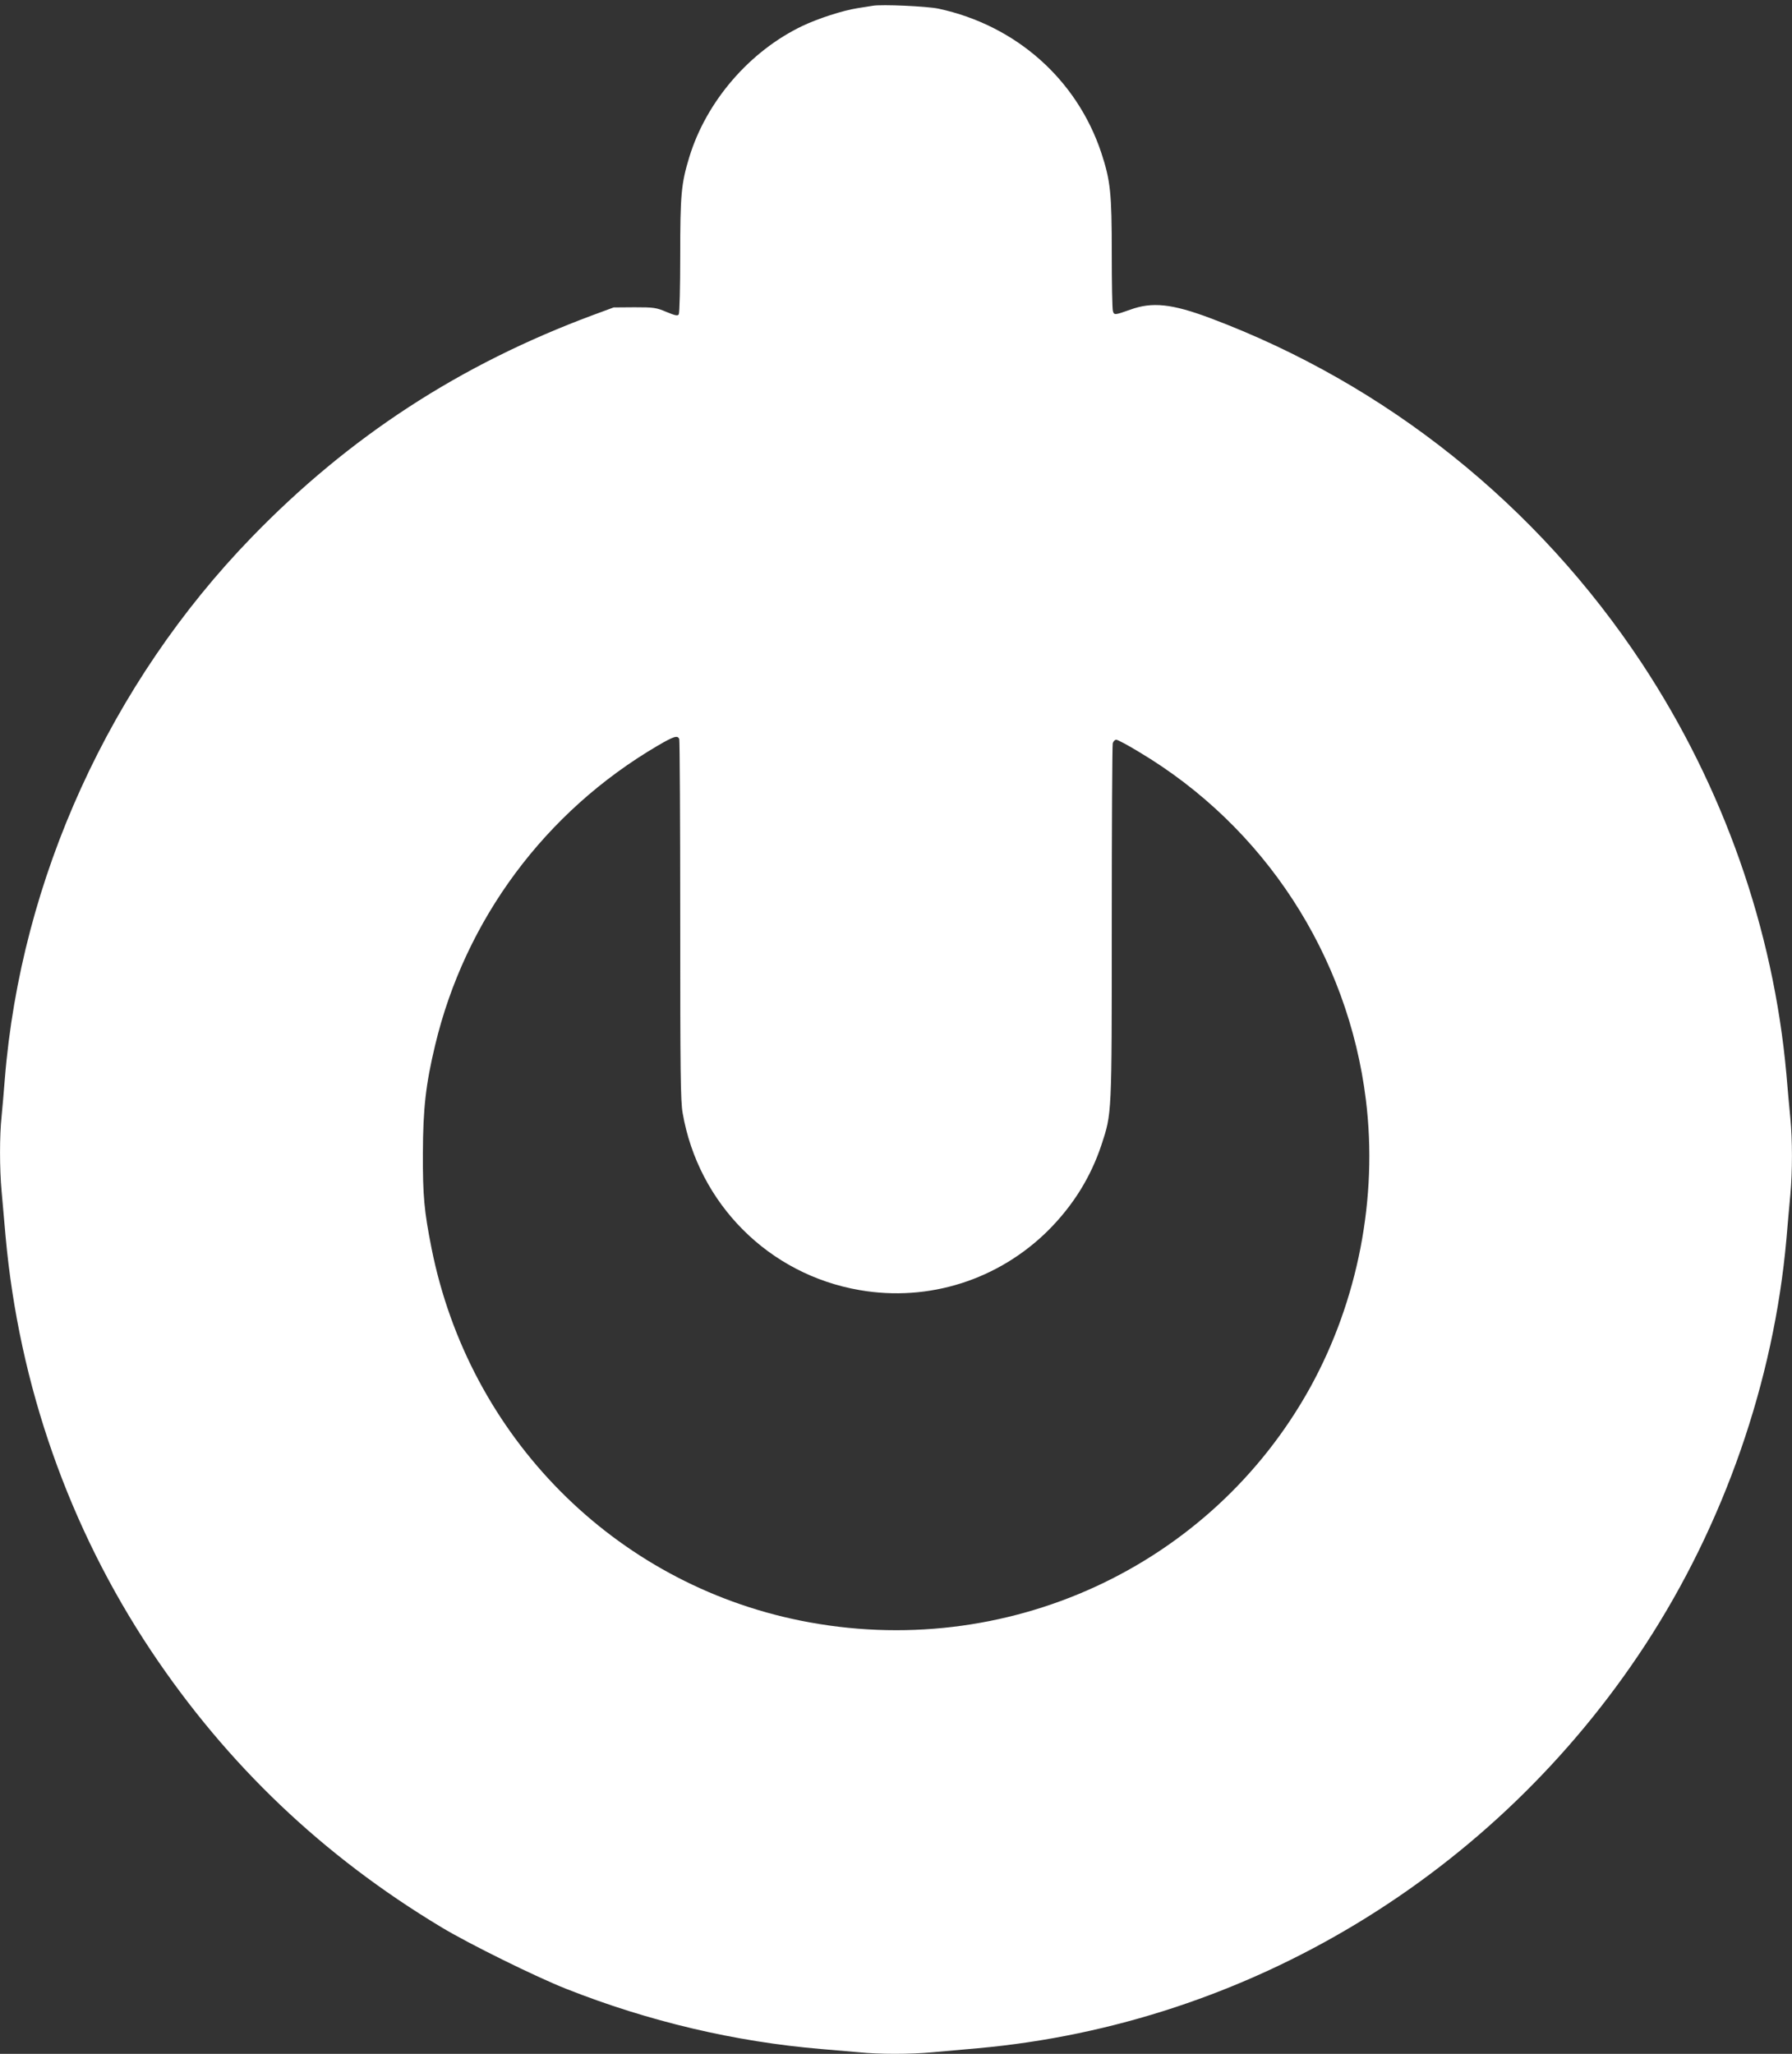 <?xml version="1.0" standalone="no"?>
<!DOCTYPE svg PUBLIC "-//W3C//DTD SVG 20010904//EN"
 "http://www.w3.org/TR/2001/REC-SVG-20010904/DTD/svg10.dtd">
<svg version="1.0" xmlns="http://www.w3.org/2000/svg"
 width="1117pt" height="1280pt" viewBox="0 0 1117 1280"
 preserveAspectRatio="xMidYMid meet">
<rect x="0" y="0" width="1117" height="1280" fill="#333333" stroke="none"/>
<g transform="translate(0,1280) scale(0.1,-0.1)"
fill="#ffffff" stroke="none">
<path d="M5440 12764 c-14 -2 -56 -9 -95 -15 -94 -15 -242 -63 -342 -110 -330
-157 -601 -471 -707 -820 -50 -164 -56 -234 -56 -613 0 -193 -4 -357 -9 -365
-7 -11 -21 -8 -77 15 -64 27 -78 29 -199 29 l-130 -1 -130 -48 c-829 -308
-1518 -757 -2125 -1383 -884 -911 -1440 -2131 -1540 -3378 -6 -77 -15 -181
-20 -232 -13 -118 -13 -327 0 -467 5 -61 17 -189 25 -283 84 -928 396 -1815
908 -2583 473 -708 1069 -1276 1807 -1720 172 -104 592 -311 780 -385 513
-203 1053 -330 1590 -375 74 -6 179 -15 233 -20 126 -13 321 -13 461 0 61 5
188 17 281 25 1687 152 3223 1081 4161 2515 491 752 800 1640 879 2525 8 94
19 220 25 281 13 142 13 340 0 474 -6 58 -17 183 -25 277 -81 903 -394 1791
-900 2558 -652 987 -1593 1740 -2690 2152 -240 90 -363 103 -500 53 -96 -34
-101 -35 -108 -8 -4 12 -7 174 -7 359 0 377 -8 452 -65 626 -152 458 -532 795
-1015 899 -71 15 -354 28 -410 18z m-1206 -4570 c3 -9 6 -516 6 -1129 0 -954
2 -1125 15 -1201 98 -567 538 -1007 1103 -1104 431 -75 867 64 1178 374 154
155 262 329 329 529 66 202 65 173 65 1386 0 603 3 1106 6 1119 4 12 13 22 22
22 8 0 73 -34 143 -77 780 -465 1302 -1266 1413 -2168 75 -609 -49 -1249 -345
-1788 -621 -1126 -1904 -1714 -3179 -1457 -1162 234 -2066 1146 -2300 2320
-46 232 -55 325 -54 595 1 278 18 427 76 670 187 785 688 1458 1388 1868 101
59 124 66 134 41z"/>
</g>
</svg>
